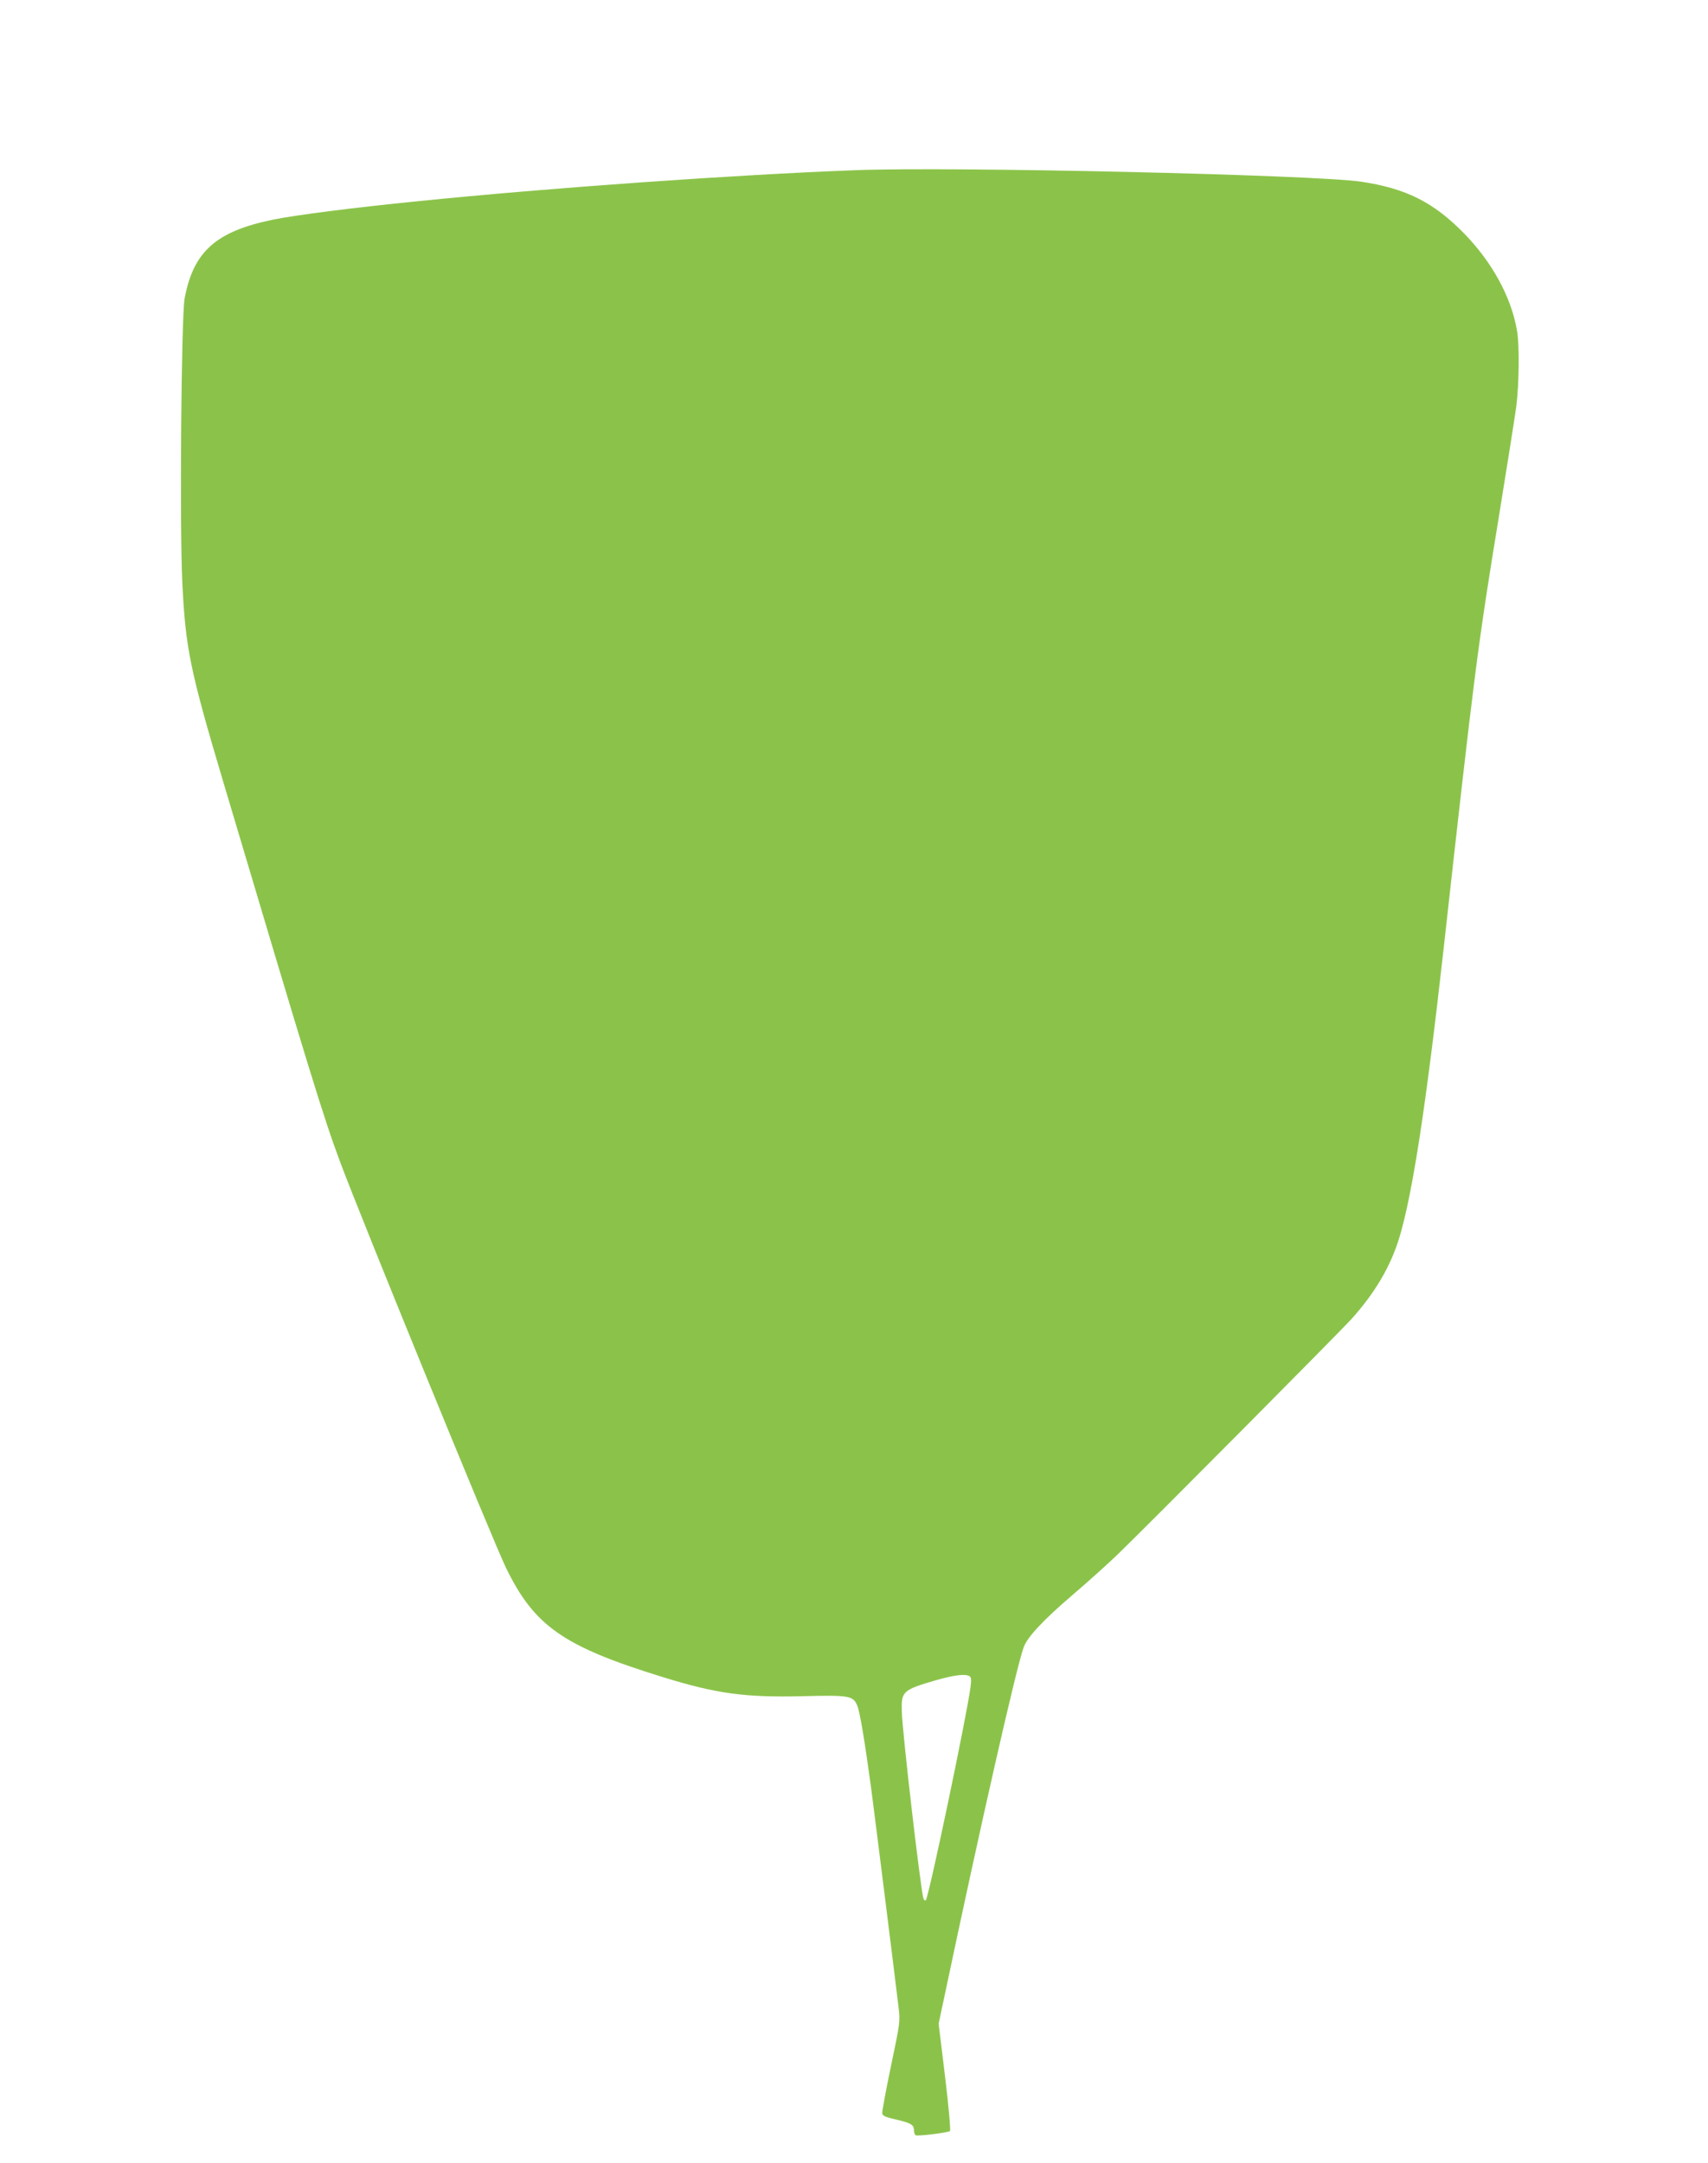 <?xml version="1.0" standalone="no"?>
<!DOCTYPE svg PUBLIC "-//W3C//DTD SVG 20010904//EN"
 "http://www.w3.org/TR/2001/REC-SVG-20010904/DTD/svg10.dtd">
<svg version="1.0" xmlns="http://www.w3.org/2000/svg"
 width="1011pt" height="1280pt" viewBox="0 0 1011 1280"
 preserveAspectRatio="xMidYMid meet">
<g transform="translate(0,1280) scale(0.1,-0.1)"
fill="#8bc34a" stroke="none">
<path d="M5065 11793 c-712 -27 -1808 -104 -2595 -184 -372 -37 -725 -82 -855
-109 -336 -69 -470 -188 -522 -465 -20 -107 -30 -1342 -14 -1678 19 -392 44
-517 242 -1182 514 -1726 593 -1985 692 -2250 126 -338 904 -2241 981 -2400
168 -347 340 -467 926 -648 324 -100 487 -122 833 -114 271 7 297 3 321 -55
16 -37 44 -208 81 -478 22 -167 139 -1100 164 -1310 10 -83 8 -92 -45 -345
-30 -143 -53 -269 -52 -280 2 -15 19 -23 82 -37 89 -21 106 -31 106 -64 0 -12
4 -25 10 -29 11 -7 192 15 203 25 5 4 -8 149 -29 322 l-38 313 33 155 c215
1021 430 1967 471 2074 22 60 118 162 284 304 94 80 217 191 273 245 198 192
1311 1313 1382 1391 141 157 233 313 285 486 78 260 158 783 261 1705 185
1663 201 1787 330 2575 46 283 91 568 100 633 17 136 20 366 4 453 -34 197
-147 403 -312 572 -181 185 -343 267 -611 307 -280 41 -2417 90 -2991 68z
m674 -8912 c10 -6 11 -22 6 -62 -22 -170 -247 -1244 -265 -1263 -4 -4 -11 0
-14 10 -17 55 -124 974 -128 1105 -4 120 5 129 197 185 112 32 179 41 204 25z"/>
</g>
</svg>

